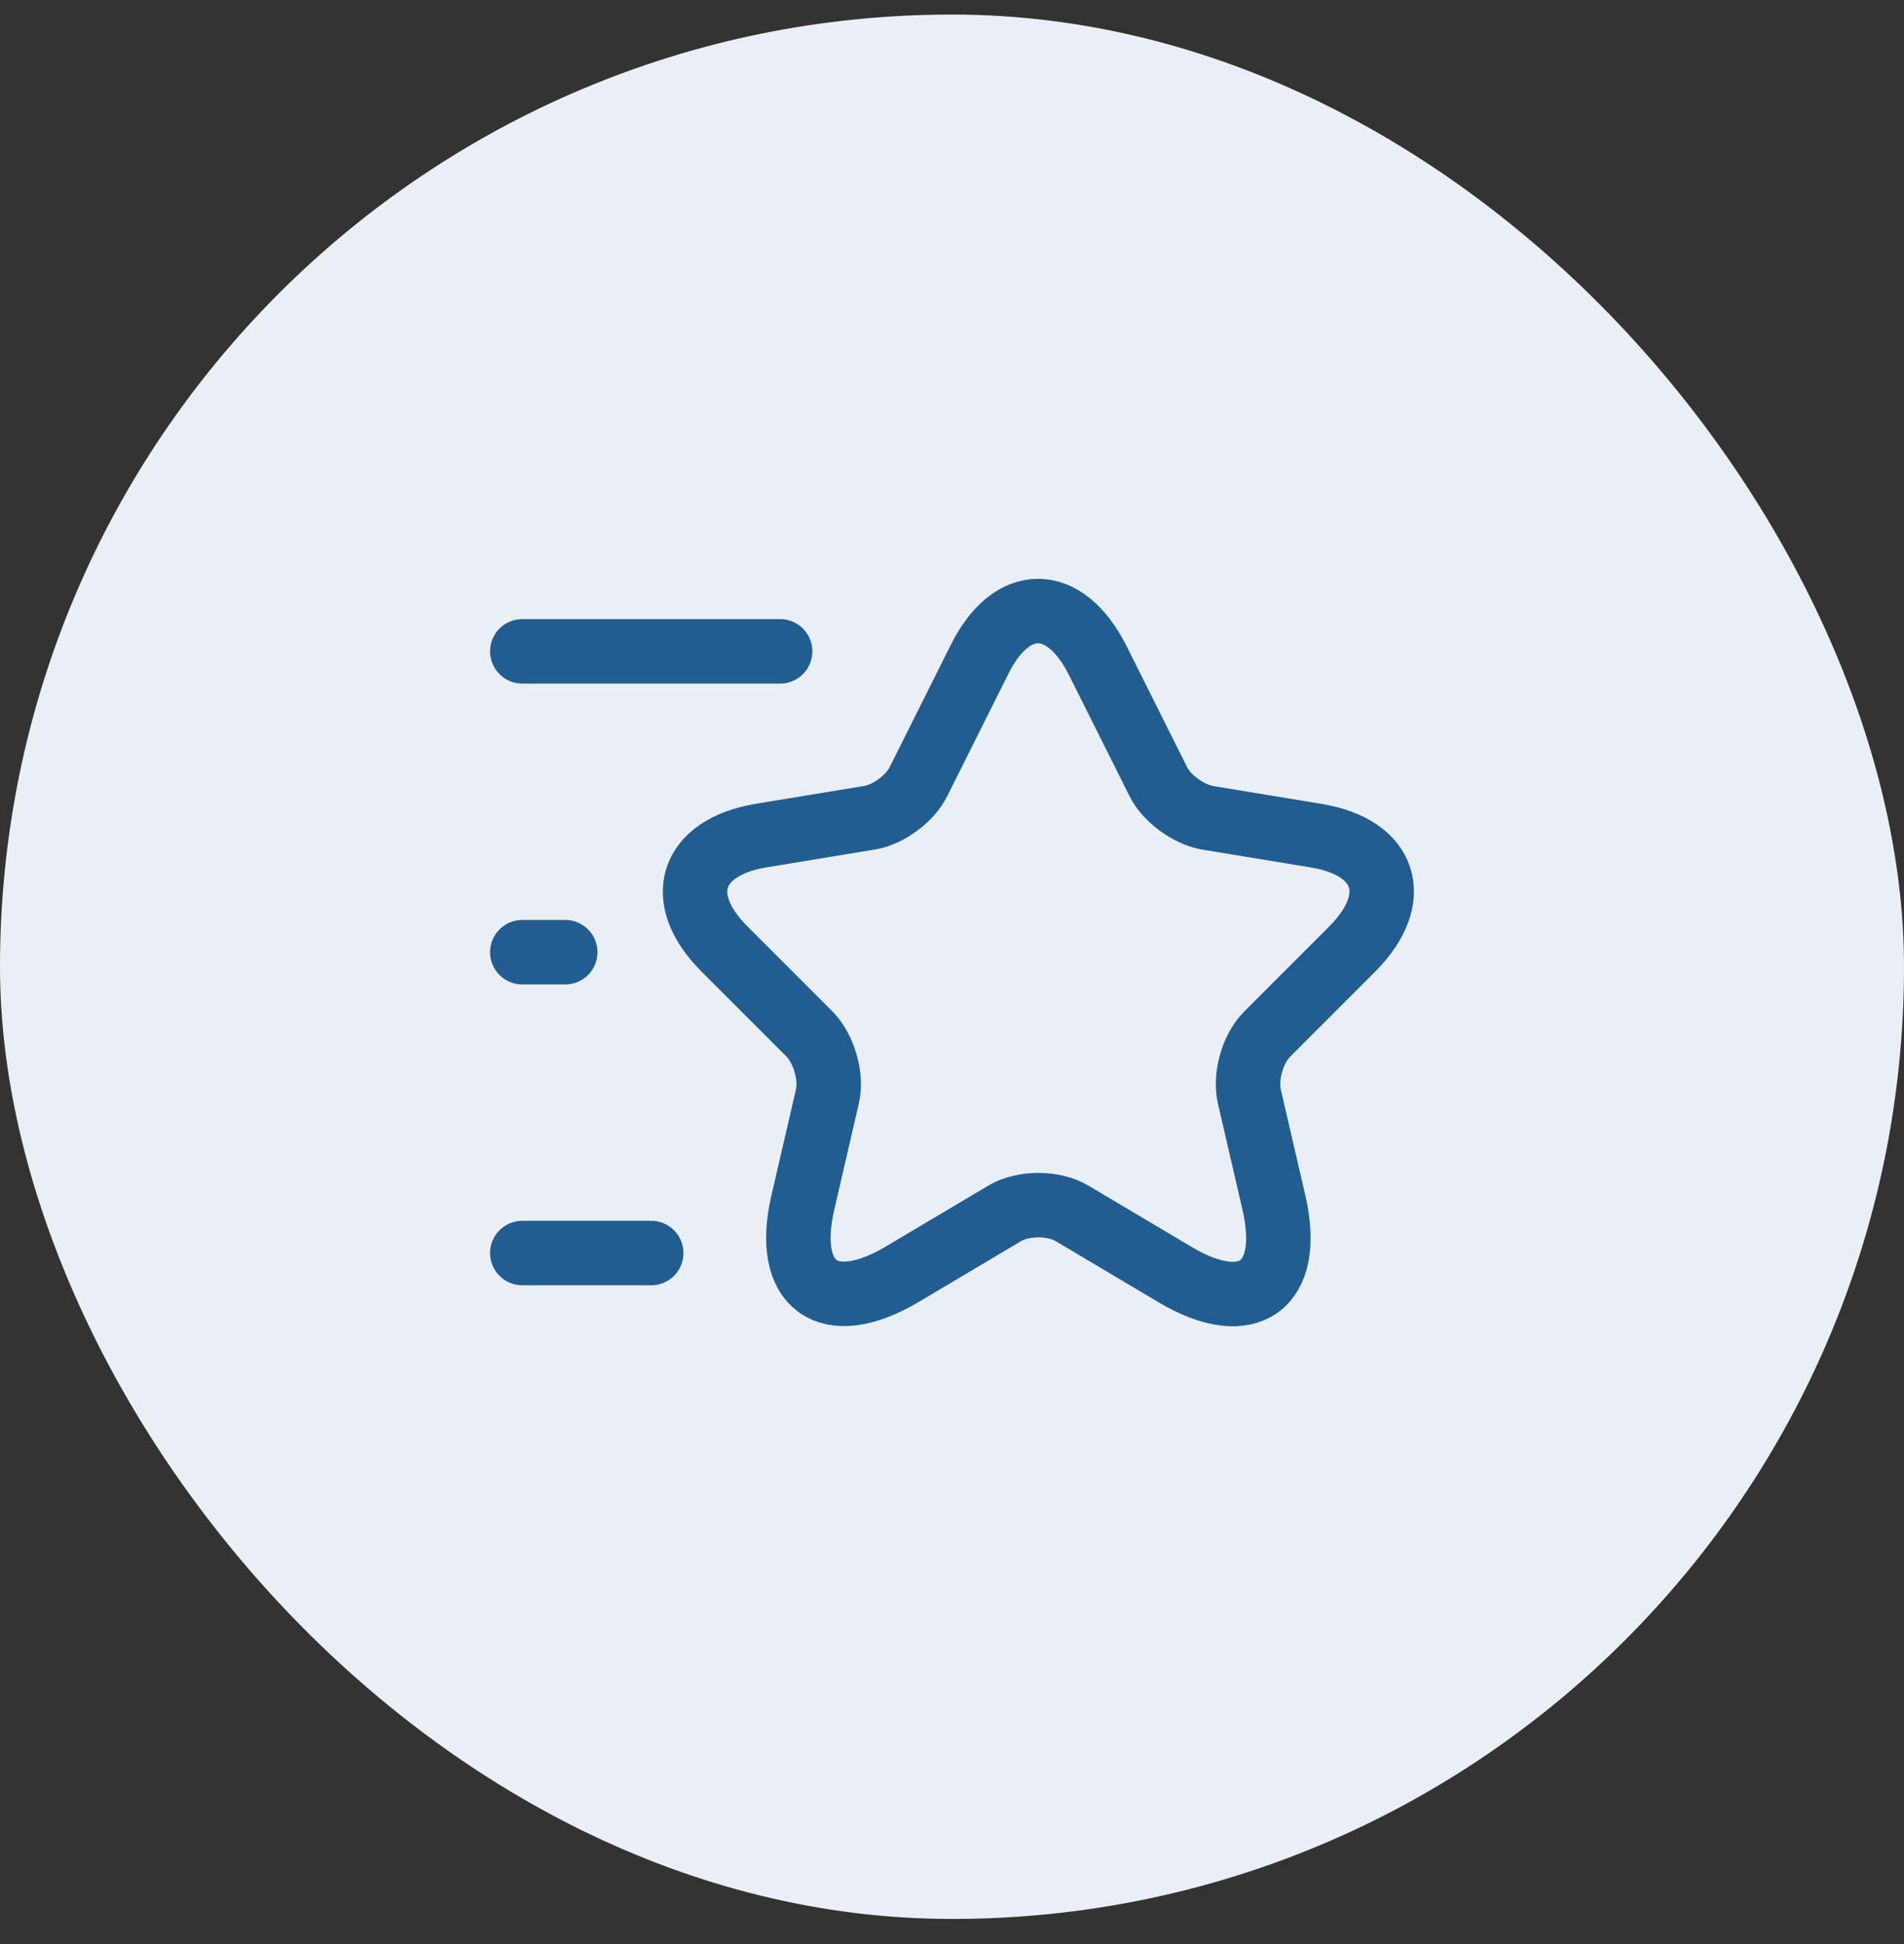 <svg width="48" height="49" viewBox="0 0 48 49" fill="none" xmlns="http://www.w3.org/2000/svg">
<rect x="0" y="0" width="48" height="49" fill="#333333" stroke="none"/>
<rect y="0.367" width="48" height="48" rx="24" fill="#E9EFF4"/>
<path d="M27.672 16.644L29.2 19.699C29.406 20.122 29.958 20.522 30.424 20.609L33.187 21.064C34.953 21.357 35.364 22.635 34.097 23.913L31.941 26.069C31.583 26.427 31.378 27.131 31.497 27.64L32.114 30.305C32.602 32.407 31.475 33.23 29.622 32.125L27.033 30.587C26.567 30.305 25.787 30.305 25.322 30.587L22.732 32.125C20.88 33.219 19.753 32.407 20.241 30.305L20.858 27.64C20.977 27.142 20.772 26.438 20.414 26.069L18.258 23.913C16.991 22.646 17.402 21.367 19.168 21.064L21.931 20.609C22.397 20.533 22.949 20.122 23.155 19.699L24.683 16.644C25.495 14.987 26.838 14.987 27.672 16.644Z" stroke="#215D91" stroke-width="1.625" stroke-linecap="round" stroke-linejoin="round"/>
<path d="M19.667 16.417H13.167" stroke="#215D91" stroke-width="1.625" stroke-linecap="round" stroke-linejoin="round"/>
<path d="M16.417 31.583H13.167" stroke="#215D91" stroke-width="1.625" stroke-linecap="round" stroke-linejoin="round"/>
<path d="M14.25 24H13.167" stroke="#215D91" stroke-width="1.625" stroke-linecap="round" stroke-linejoin="round"/>
</svg>
